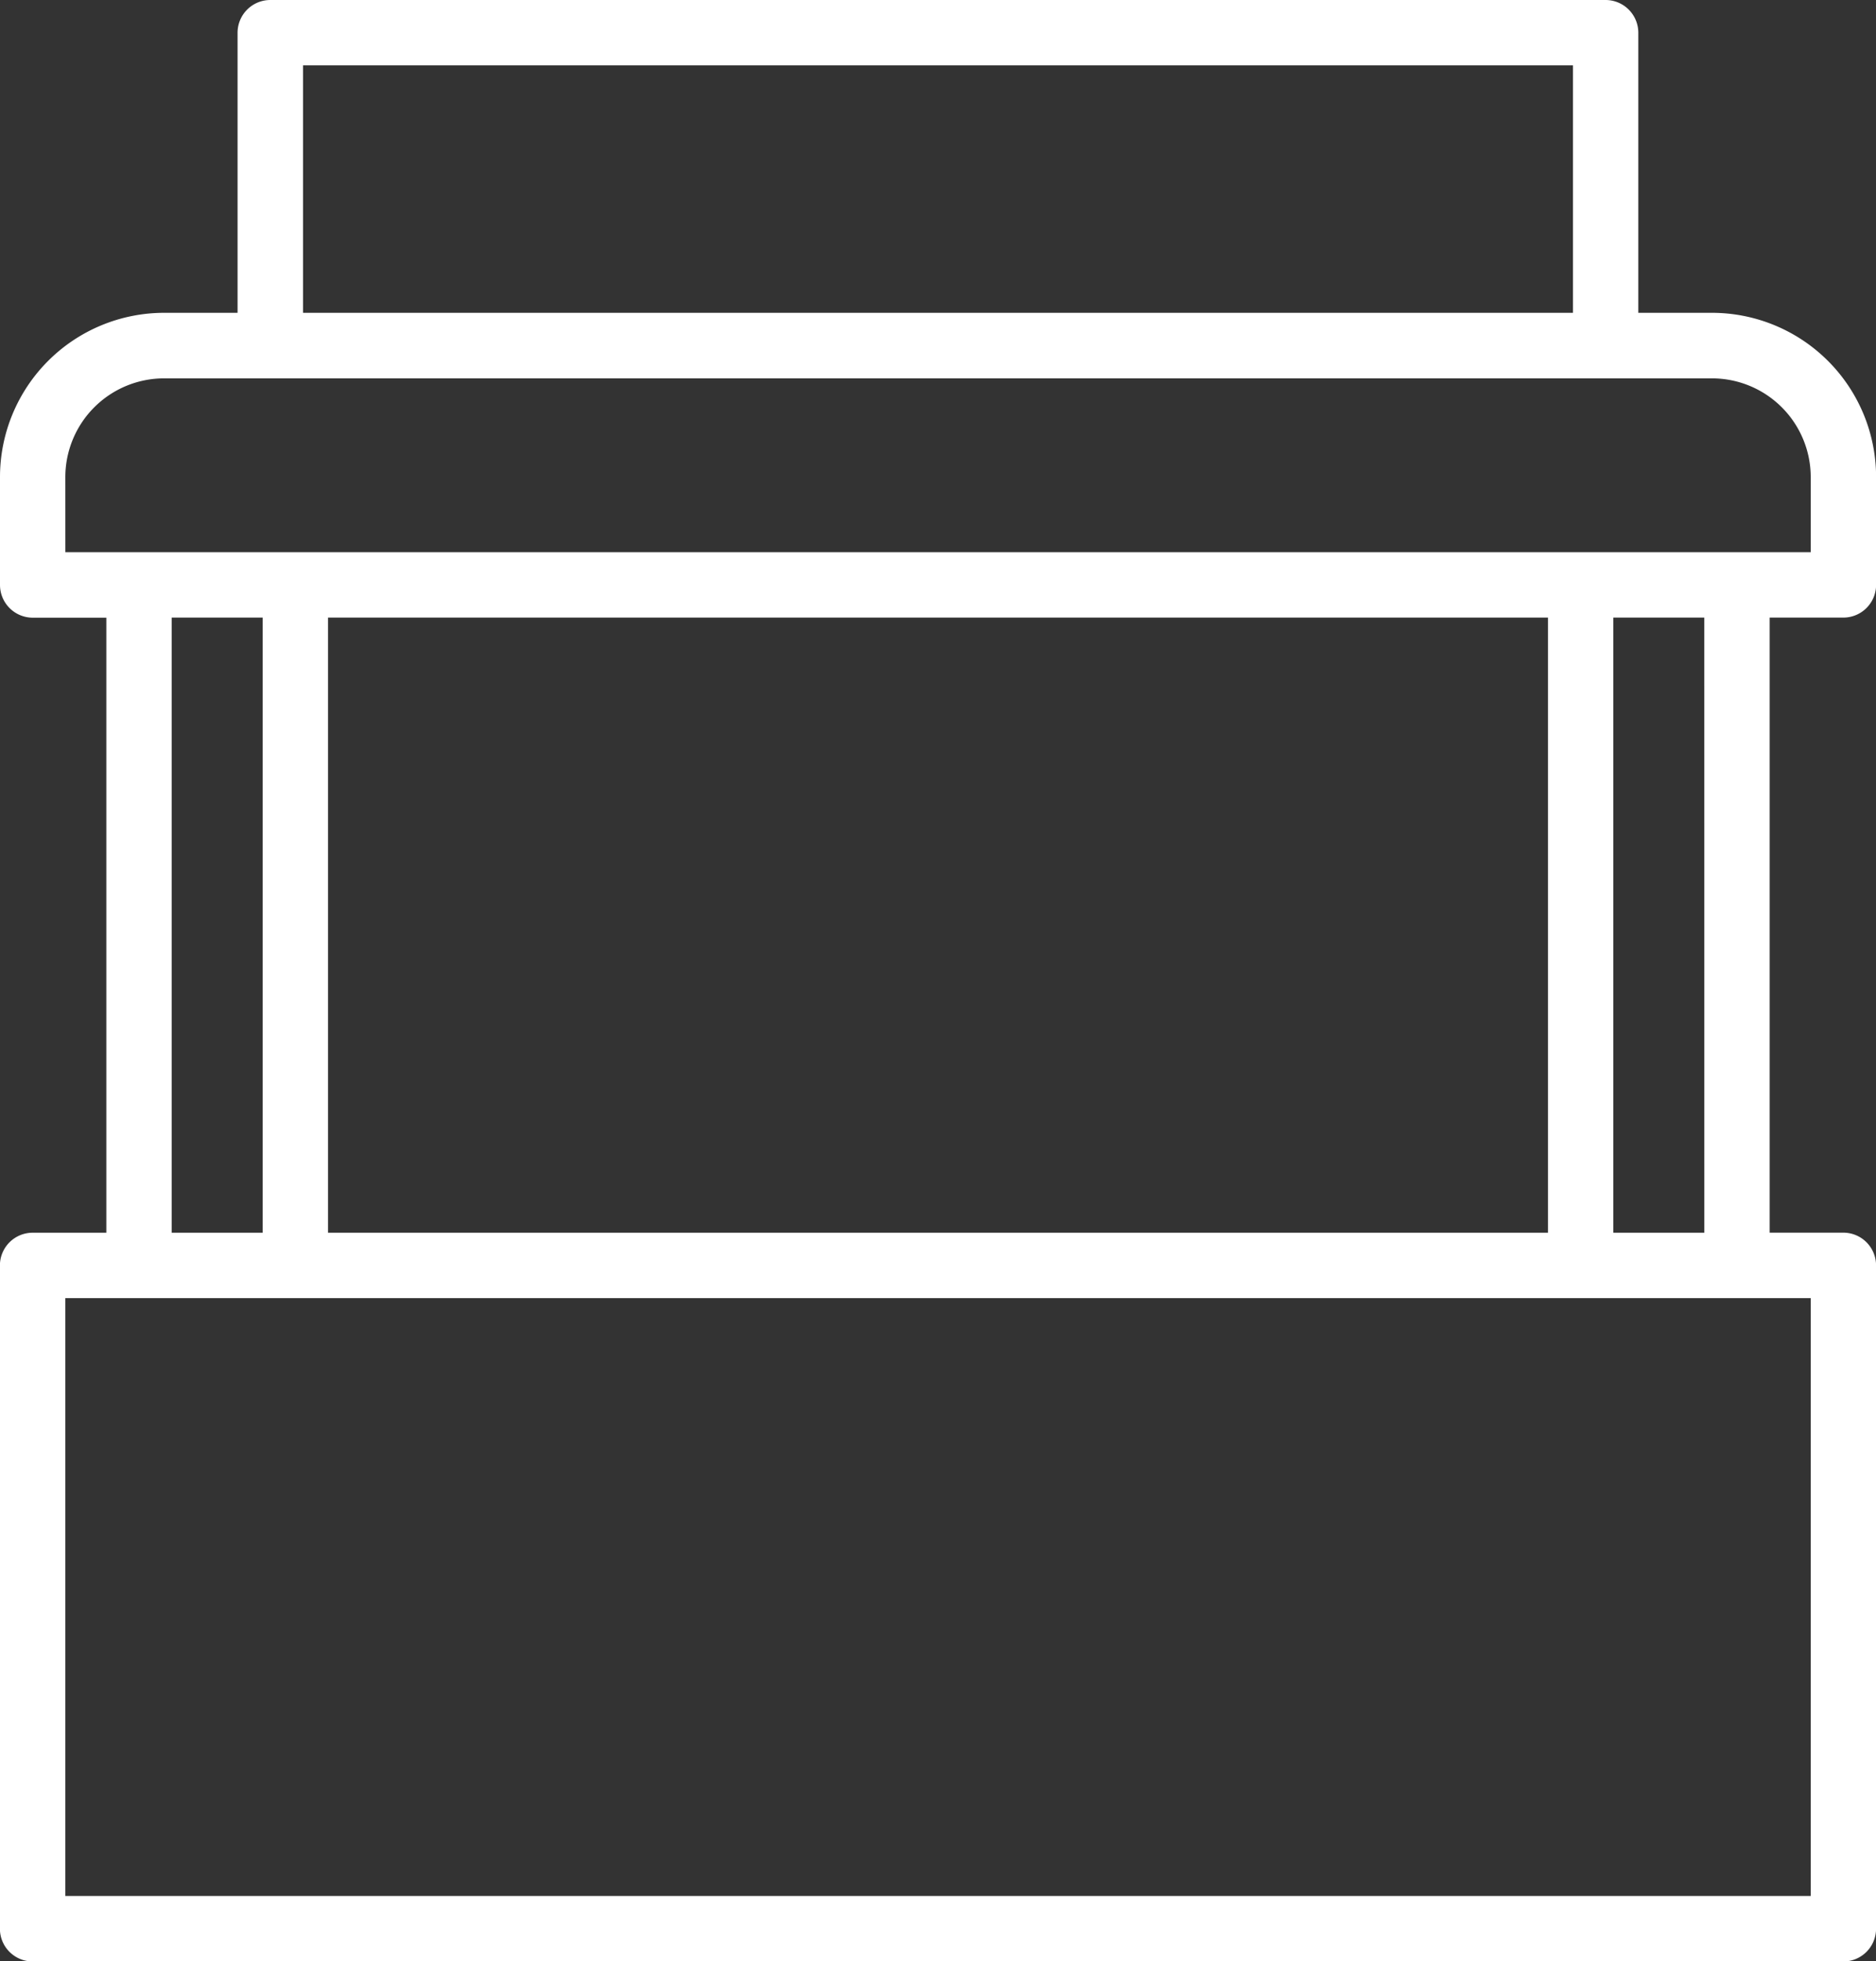 <?xml version="1.0" encoding="UTF-8"?>
<svg xmlns="http://www.w3.org/2000/svg" width="63" height="65.835" viewBox="0 0 63 65.835">
  <rect x="0" y="0" width="63" height="65.835" fill="#333333" stroke="none"/>
  <path id="stall" d="M4.389,43.377a1.1,1.1,0,0,0-1.1,1.1V66.738a1.1,1.1,0,0,0,1.1,1.1H65.194a1.1,1.1,0,0,0,1.1-1.1V44.475a1.1,1.1,0,0,0-1.1-1.1H62.721V22.73h2.474a1.1,1.1,0,0,0,1.1-1.1V18.01A5.514,5.514,0,0,0,60.783,12.5H58.31V3.1a1.1,1.1,0,0,0-1.1-1.1H12.37a1.1,1.1,0,0,0-1.1,1.1v9.4H8.8A5.514,5.514,0,0,0,3.292,18.01v3.623a1.1,1.1,0,0,0,1.1,1.1H6.863V43.377ZM64.1,65.64H5.486V45.572H64.1ZM55.276,22.73V43.377H14.308V22.73Zm5.251,20.647H57.47V22.73h3.056ZM13.468,4.194H56.116V12.5H13.468ZM5.486,18.01A3.317,3.317,0,0,1,8.8,14.7H60.783A3.317,3.317,0,0,1,64.1,18.01v2.526H5.487Zm3.571,4.72h3.056V43.377H9.057Z" transform="translate(-3.292 -2)" fill="#fff"></path>
</svg>
